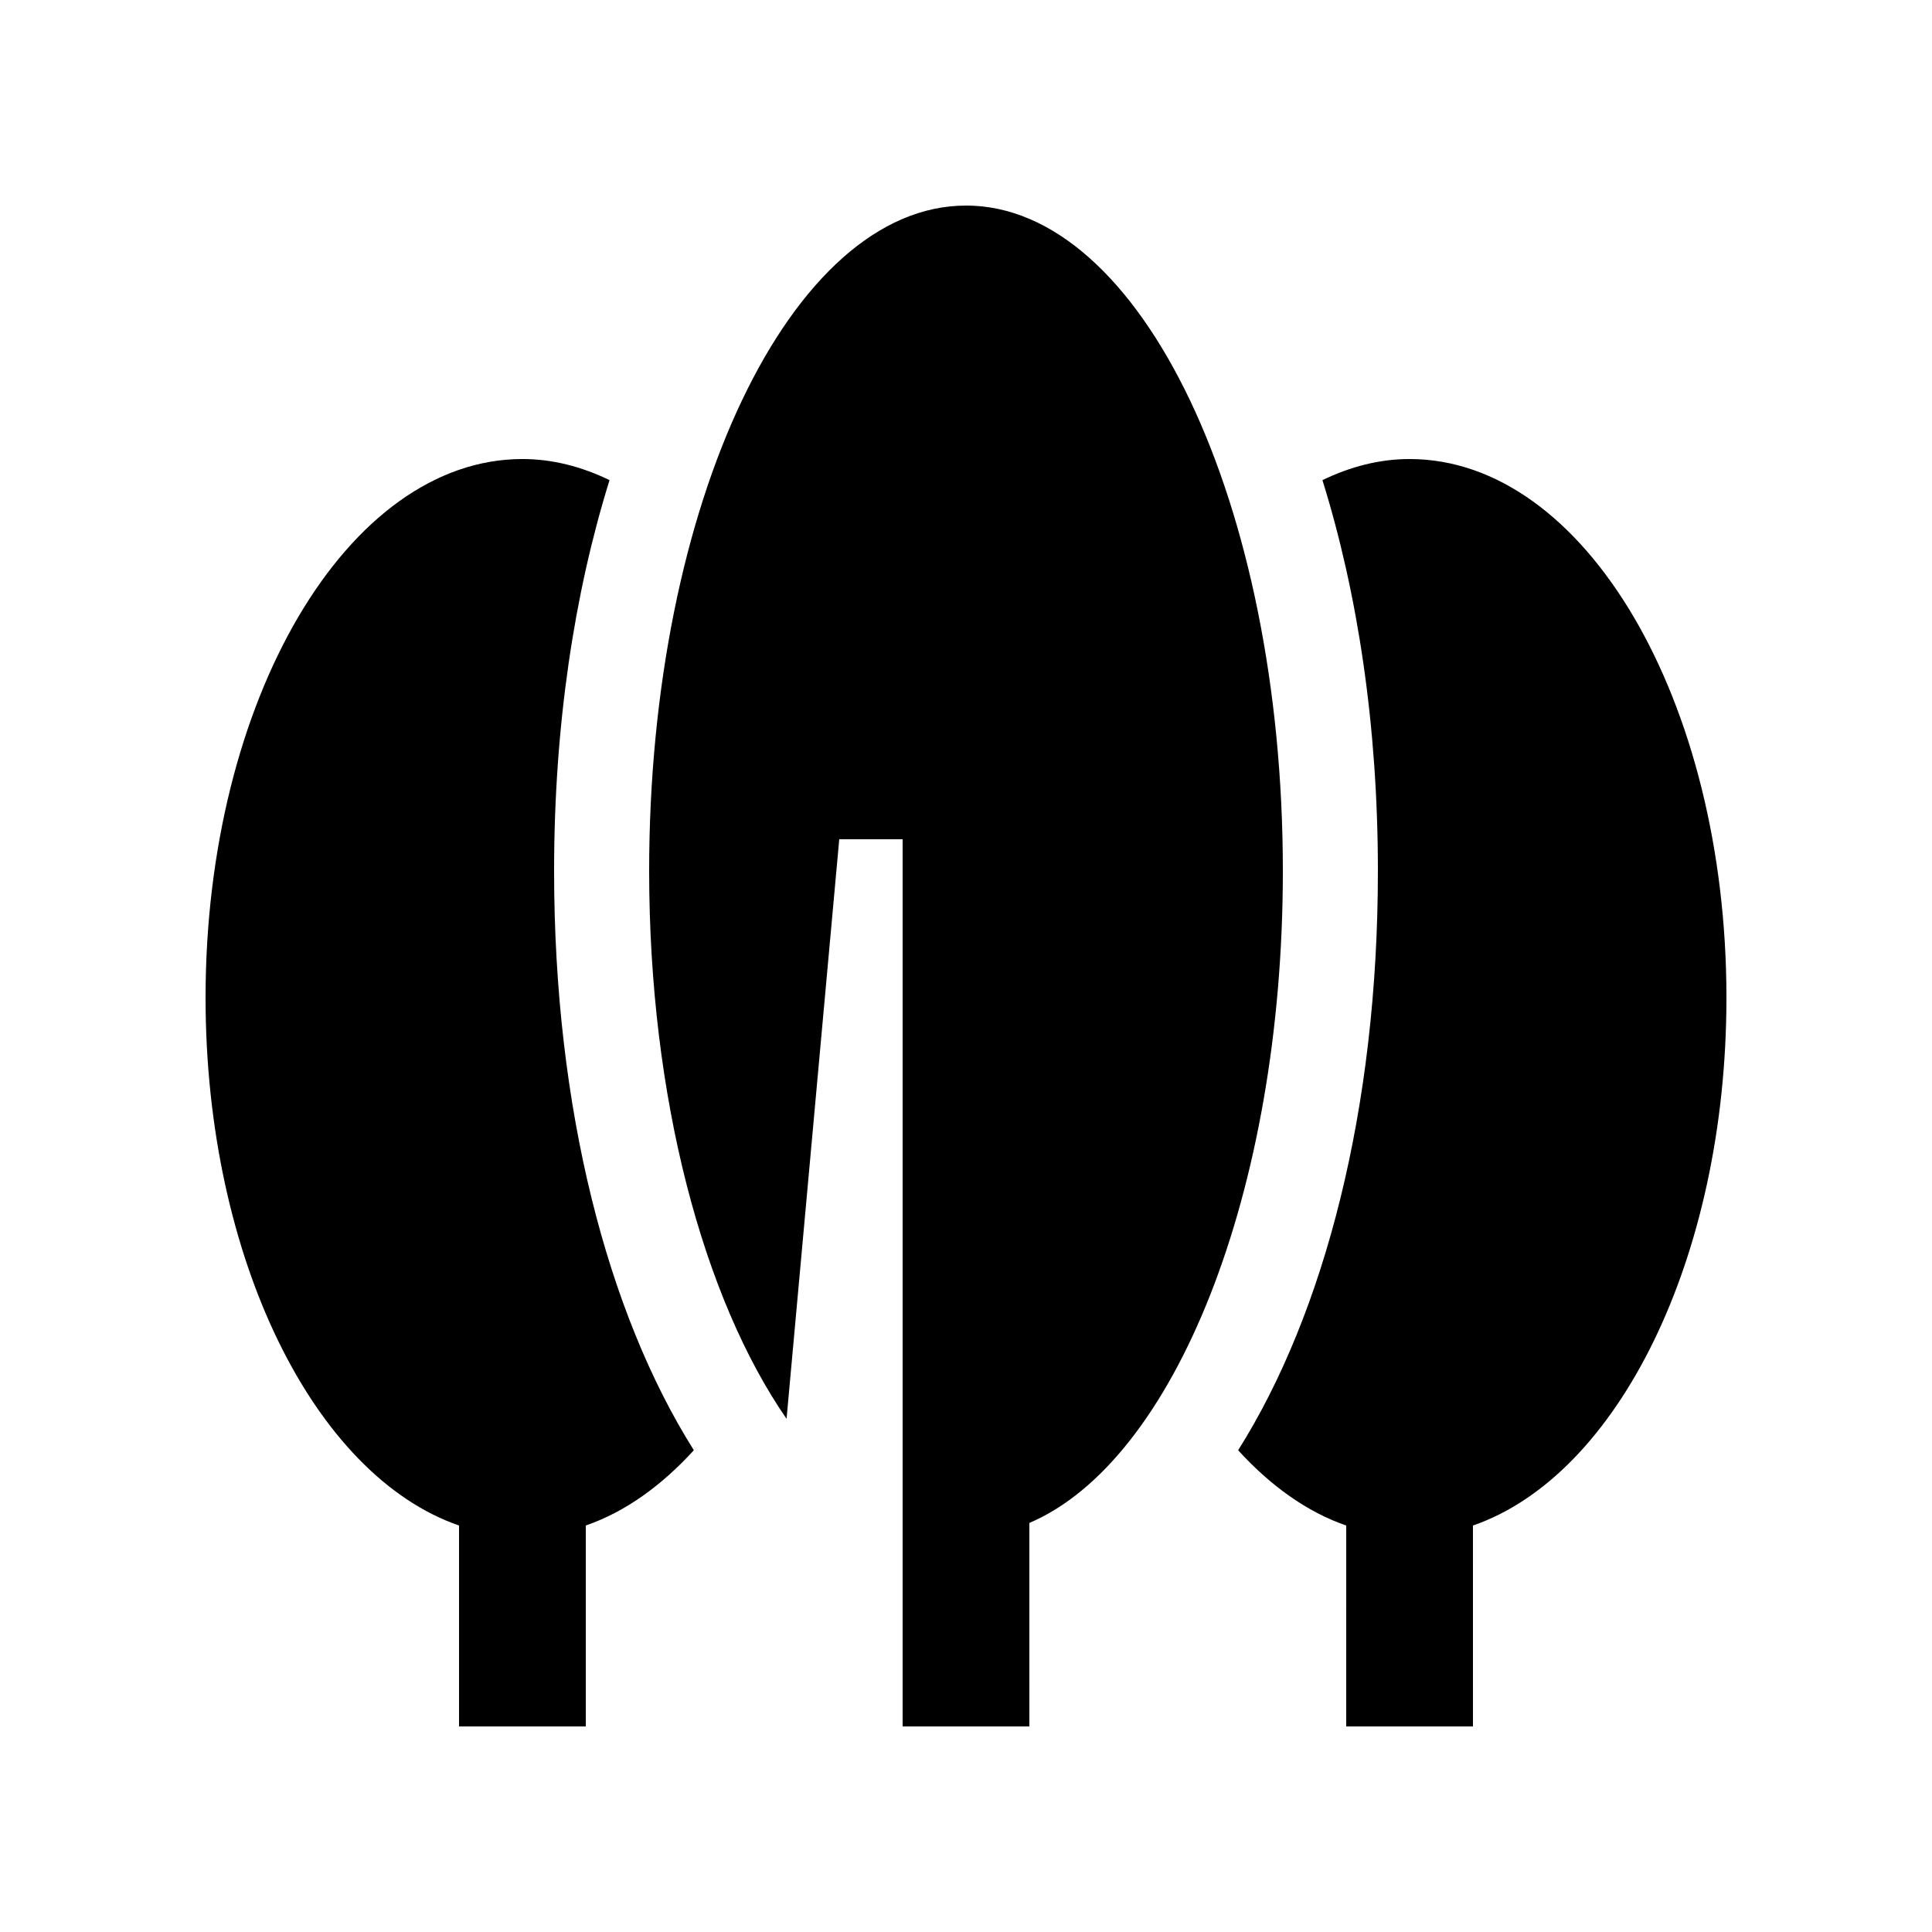 <?xml version="1.0" encoding="UTF-8"?>
<!-- Uploaded to: ICON Repo, www.iconrepo.com, Generator: ICON Repo Mixer Tools -->
<svg fill="#000000" width="800px" height="800px" version="1.1" viewBox="144 144 512 512" xmlns="http://www.w3.org/2000/svg">
 <g>
  <path d="m290.84 374.81c0-38.457 5.356-73.621 14.695-103.57-7.344-3.562-15.074-5.594-23.09-5.594-46.383 0-83.969 63.914-83.969 142.75 0 69.078 28.848 126.66 67.172 139.88v53.246h33.59v-53.25c10.383-3.578 20.031-10.516 28.637-19.945-22.926-36.391-37.035-90.656-37.035-153.52z"/>
  <path d="m400 198.48c-46.379 0-83.969 78.945-83.969 176.33 0 60.285 14.438 113.39 36.414 145.19l13.965-153.59h16.793v235.11h33.59l-0.004-53.926c38.328-16.332 67.18-87.473 67.18-172.79 0-97.387-37.59-176.33-83.969-176.33z"/>
  <path d="m517.55 265.65c-8.02 0-15.742 2.031-23.09 5.594 9.336 29.945 14.695 65.105 14.695 103.57 0 62.867-14.105 117.13-37.035 153.52 8.609 9.43 18.254 16.367 28.637 19.945l0.004 53.25h33.59l-0.004-53.25c38.328-13.219 67.176-70.801 67.176-139.88 0-78.836-37.59-142.75-83.973-142.75z"/>
 </g>
</svg>